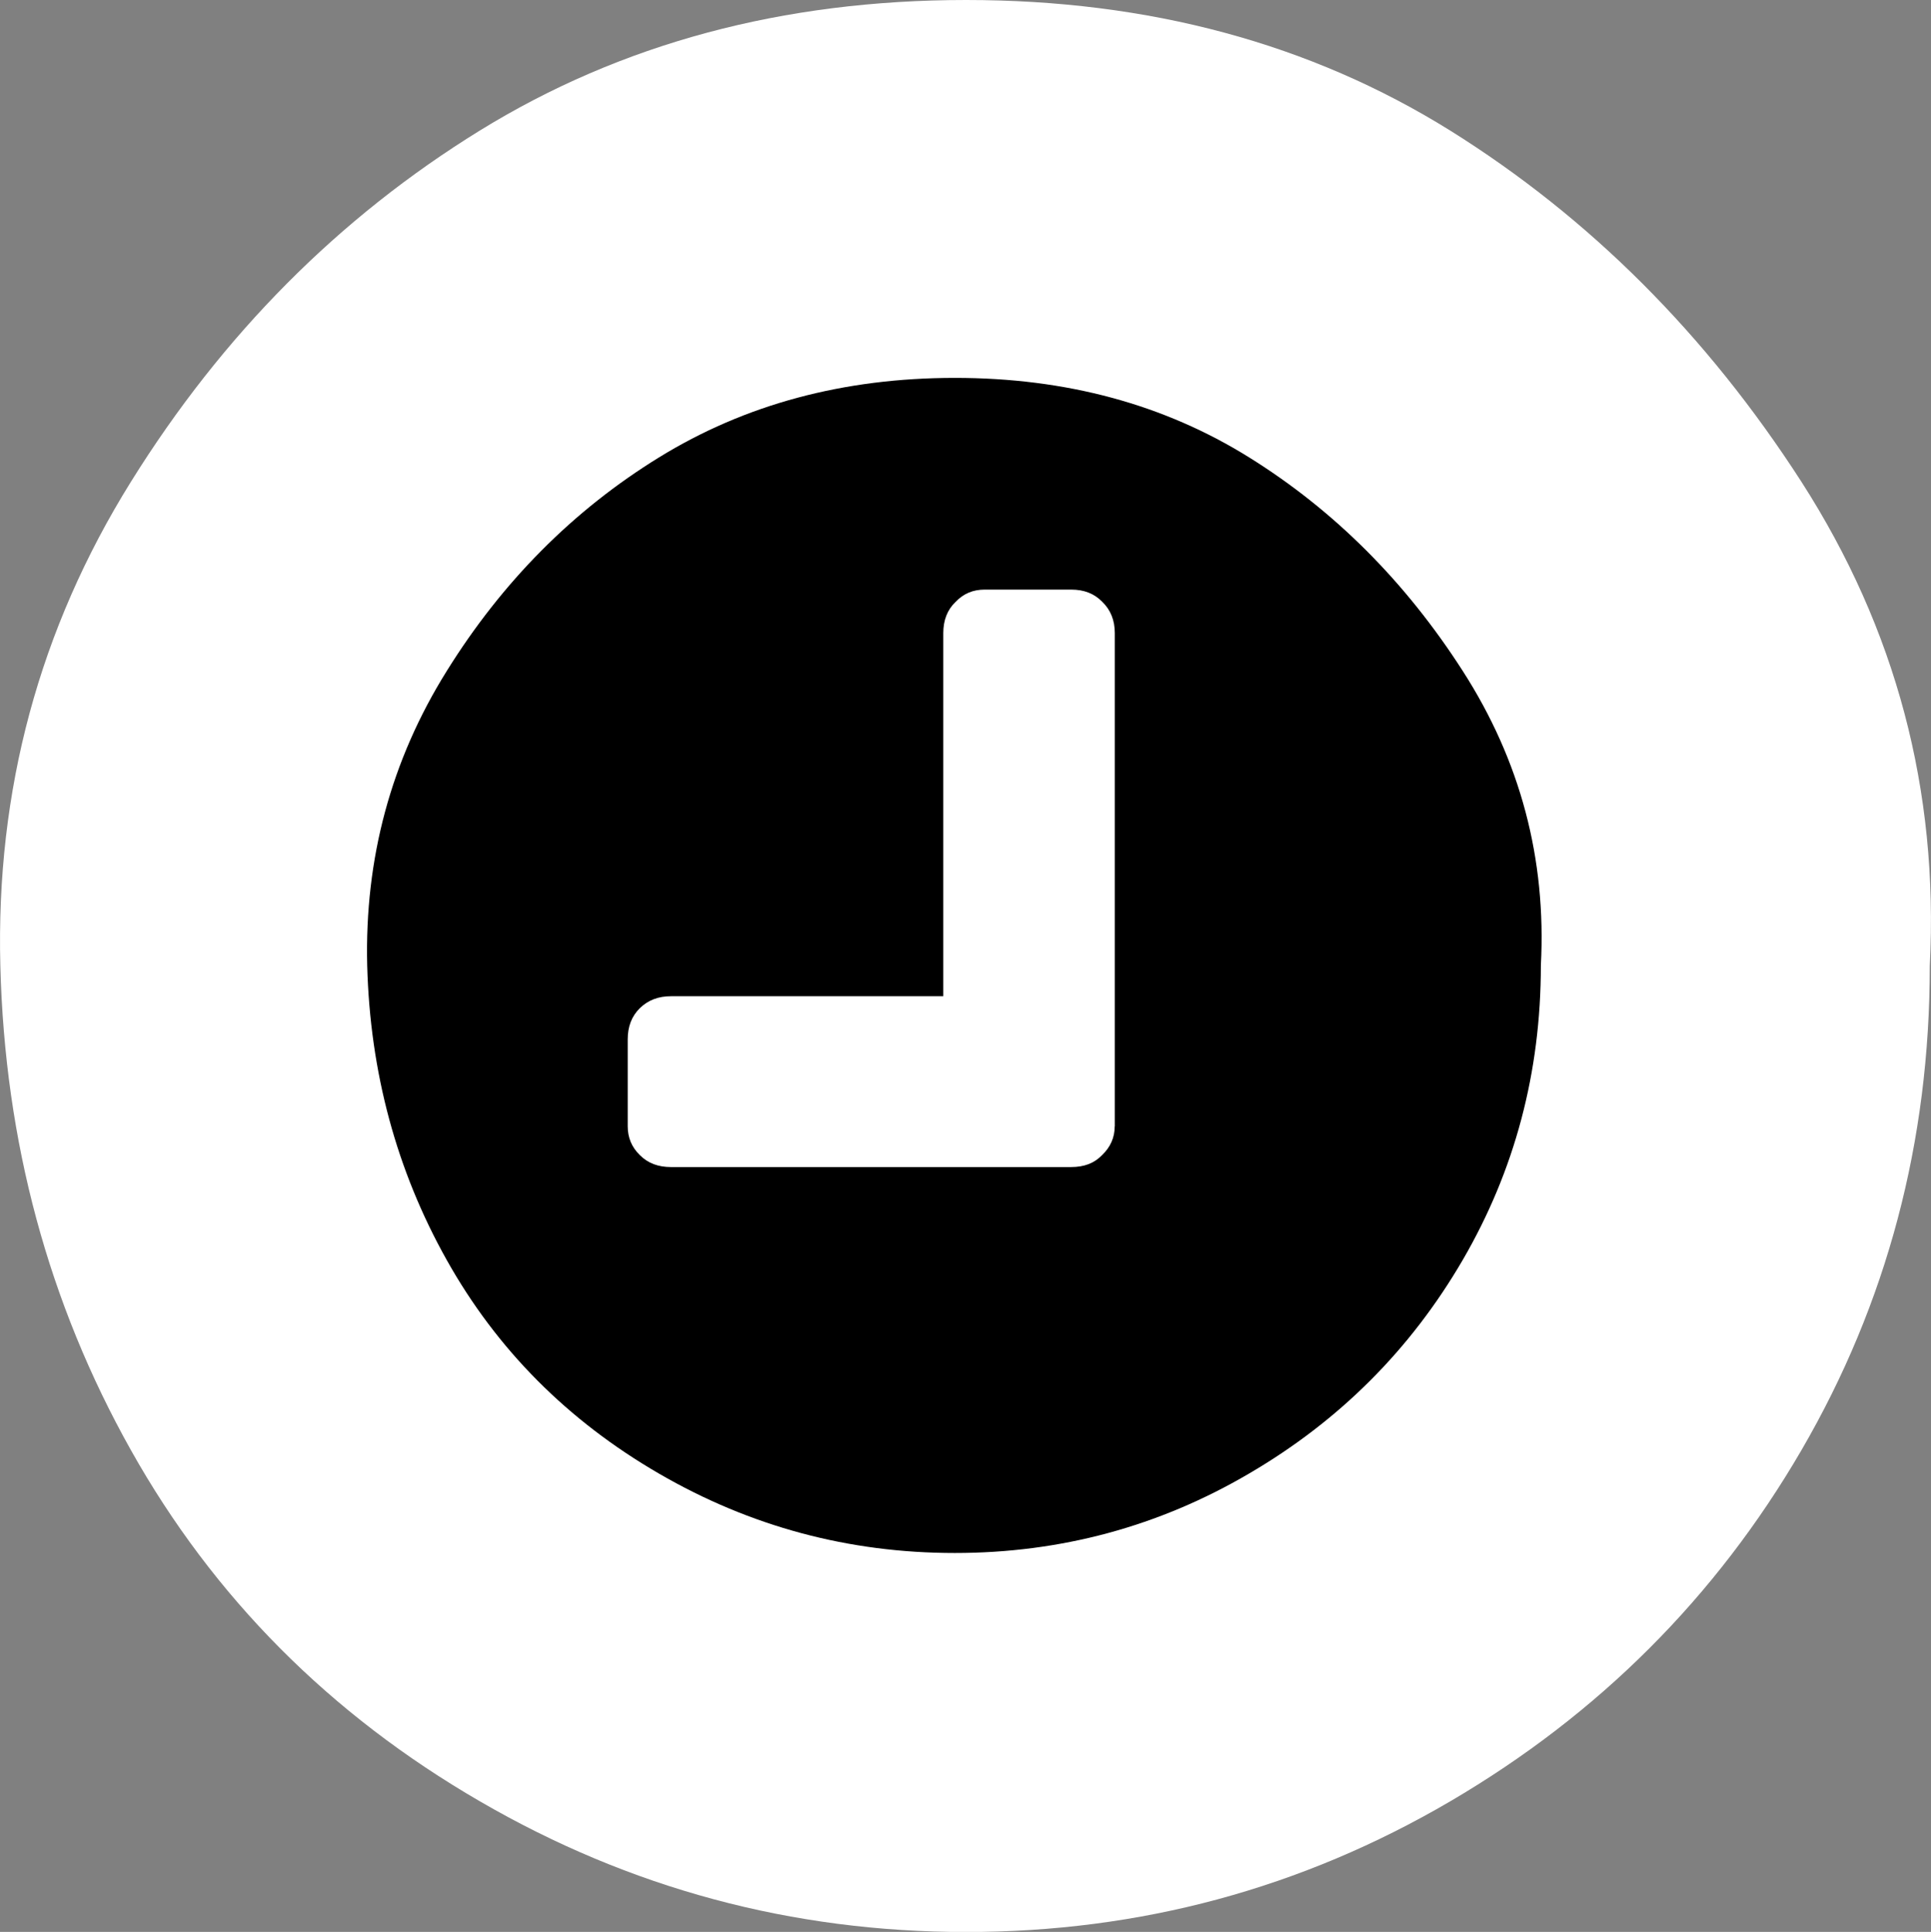 <?xml version="1.0" encoding="utf-8"?>
<!-- Generator: Adobe Illustrator 15.0.0, SVG Export Plug-In . SVG Version: 6.00 Build 0)  -->
<!DOCTYPE svg PUBLIC "-//W3C//DTD SVG 1.1//EN" "http://www.w3.org/Graphics/SVG/1.1/DTD/svg11.dtd">
<svg version="1.1" id="Calque_1" xmlns="http://www.w3.org/2000/svg" xmlns:xlink="http://www.w3.org/1999/xlink" x="0px" y="0px"
	 width="22.303px" height="22.311px" viewBox="0 0 22.303 22.311" enable-background="new 0 0 22.303 22.311" xml:space="preserve">
<rect x="0" y="0" width="22.303" height="22.311" fill="#808080" stroke="none"/>
<g id="Calque_1_1_">
	<g>
		<path fill="#FFFFFF" d="M22.289,11.156c0,2.027-0.494,3.892-1.482,5.591c-0.988,1.698-2.342,3.051-4.057,4.056
			c-1.717,1.005-3.58,1.509-5.592,1.509c-2.011,0-3.884-0.504-5.615-1.509c-1.734-1.005-3.078-2.357-4.031-4.056
			c-0.953-1.699-1.456-3.562-1.508-5.591c-0.053-2.028,0.45-3.893,1.508-5.592c1.057-1.698,2.4-3.051,4.031-4.057
			C7.172,0.503,9.043,0,11.158,0c2.114,0,3.979,0.503,5.592,1.508c1.61,1.006,2.963,2.358,4.057,4.057
			C21.898,7.264,22.393,9.127,22.289,11.156z"/>
	</g>
</g>
<g id="_x30_4">
</g>
<path d="M16.895,7.749c-0.662-1.032-1.485-1.855-2.468-2.467c-0.981-0.611-2.112-0.918-3.398-0.918
	c-1.288,0-2.425,0.307-3.417,0.918S5.802,6.717,5.16,7.749c-0.645,1.033-0.949,2.168-0.919,3.4c0.033,1.235,0.339,2.368,0.919,3.403
	c0.579,1.033,1.396,1.854,2.451,2.466s2.193,0.917,3.417,0.917c1.222,0,2.356-0.306,3.398-0.917
	c1.046-0.611,1.866-1.433,2.468-2.466c0.602-1.035,0.903-2.168,0.903-3.403C17.862,9.917,17.559,8.782,16.895,7.749z M12.875,13.007
	c0,0.129-0.049,0.24-0.145,0.332c-0.092,0.096-0.209,0.139-0.359,0.139H7.75c-0.146,0-0.266-0.043-0.361-0.139
	c-0.094-0.092-0.139-0.203-0.139-0.332v-1.004c0-0.146,0.045-0.266,0.139-0.359c0.096-0.094,0.215-0.139,0.361-0.139h3.145V7.311
	c0-0.148,0.047-0.27,0.143-0.361c0.09-0.094,0.199-0.141,0.336-0.141h0.998c0.15,0,0.268,0.047,0.359,0.141
	c0.096,0.092,0.145,0.213,0.145,0.361V13.007z"/>
</svg>
